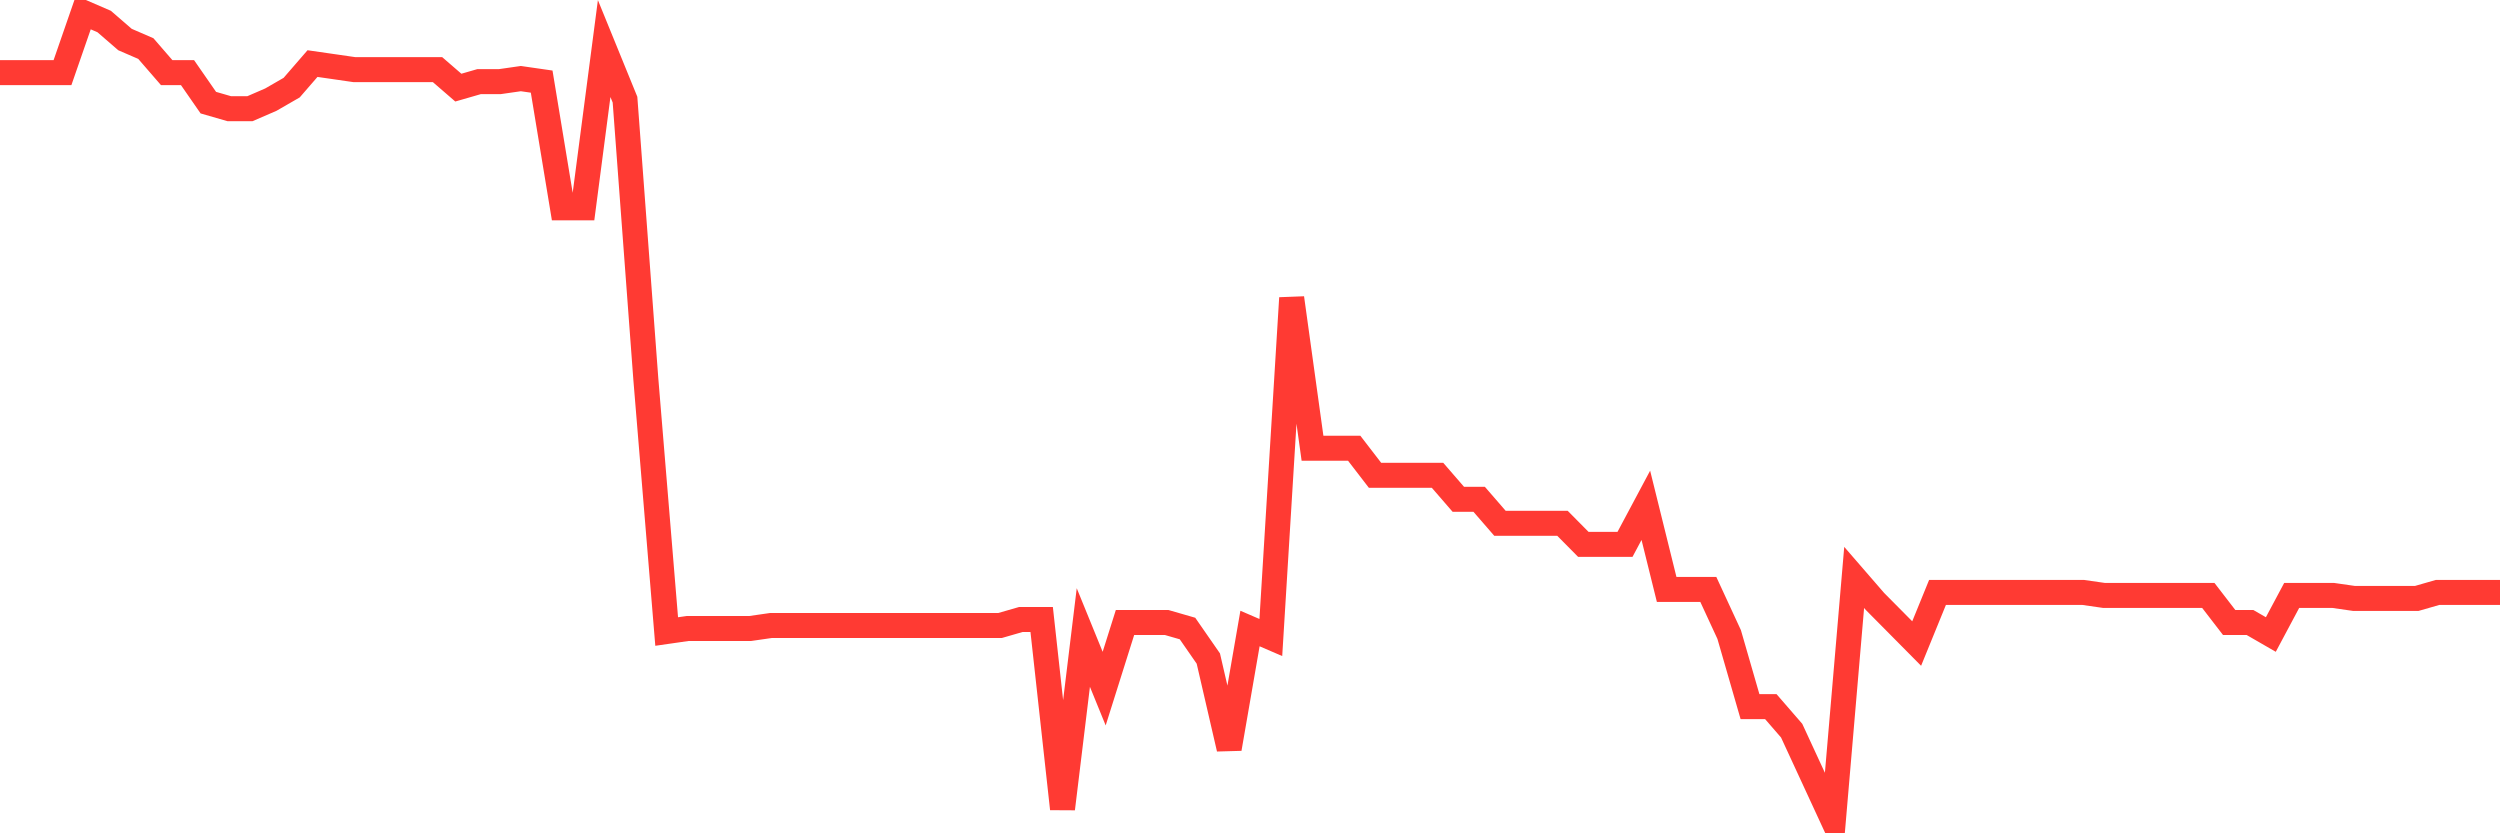 <svg
  xmlns="http://www.w3.org/2000/svg"
  xmlns:xlink="http://www.w3.org/1999/xlink"
  width="120"
  height="40"
  viewBox="0 0 120 40"
  preserveAspectRatio="none"
>
  <polyline
    points="0,3.485 1,3.485 2,3.485 3,3.485 4,0.6 5,1.033 6,1.898 7,2.331 8,3.485 9,3.485 10,4.927 11,5.216 12,5.216 13,4.783 14,4.206 15,3.052 16,3.196 17,3.341 18,3.341 19,3.341 20,3.341 21,3.341 22,4.206 23,3.917 24,3.917 25,3.773 26,3.917 27,9.975 28,9.975 29,2.331 30,4.783 31,18.197 32,30.313 33,30.169 34,30.169 35,30.169 36,30.169 37,30.025 38,30.025 39,30.025 40,30.025 41,30.025 42,30.025 43,30.025 44,30.025 45,30.025 46,30.025 47,30.025 48,30.025 49,29.736 50,29.736 51,38.823 52,30.601 53,33.054 54,29.88 55,29.88 56,29.88 57,30.169 58,31.611 59,35.938 60,30.169 61,30.601 62,14.303 63,21.514 64,21.514 65,21.514 66,22.813 67,22.813 68,22.813 69,22.813 70,23.967 71,23.967 72,25.12 73,25.12 74,25.12 75,25.12 76,26.13 77,26.13 78,26.13 79,24.255 80,28.294 81,28.294 82,28.294 83,30.457 84,33.919 85,33.919 86,35.073 87,37.236 88,39.4 89,27.717 90,28.871 91,29.88 92,30.89 93,28.438 94,28.438 95,28.438 96,28.438 97,28.438 98,28.438 99,28.438 100,28.438 101,28.582 102,28.582 103,28.582 104,28.582 105,28.582 106,28.582 107,29.88 108,29.88 109,30.457 110,28.582 111,28.582 112,28.582 113,28.726 114,28.726 115,28.726 116,28.726 117,28.438 118,28.438 119,28.438 120,28.438"
    fill="none"
    stroke="#ff3a33"
    stroke-width="1.2"
  >
  </polyline>
</svg>